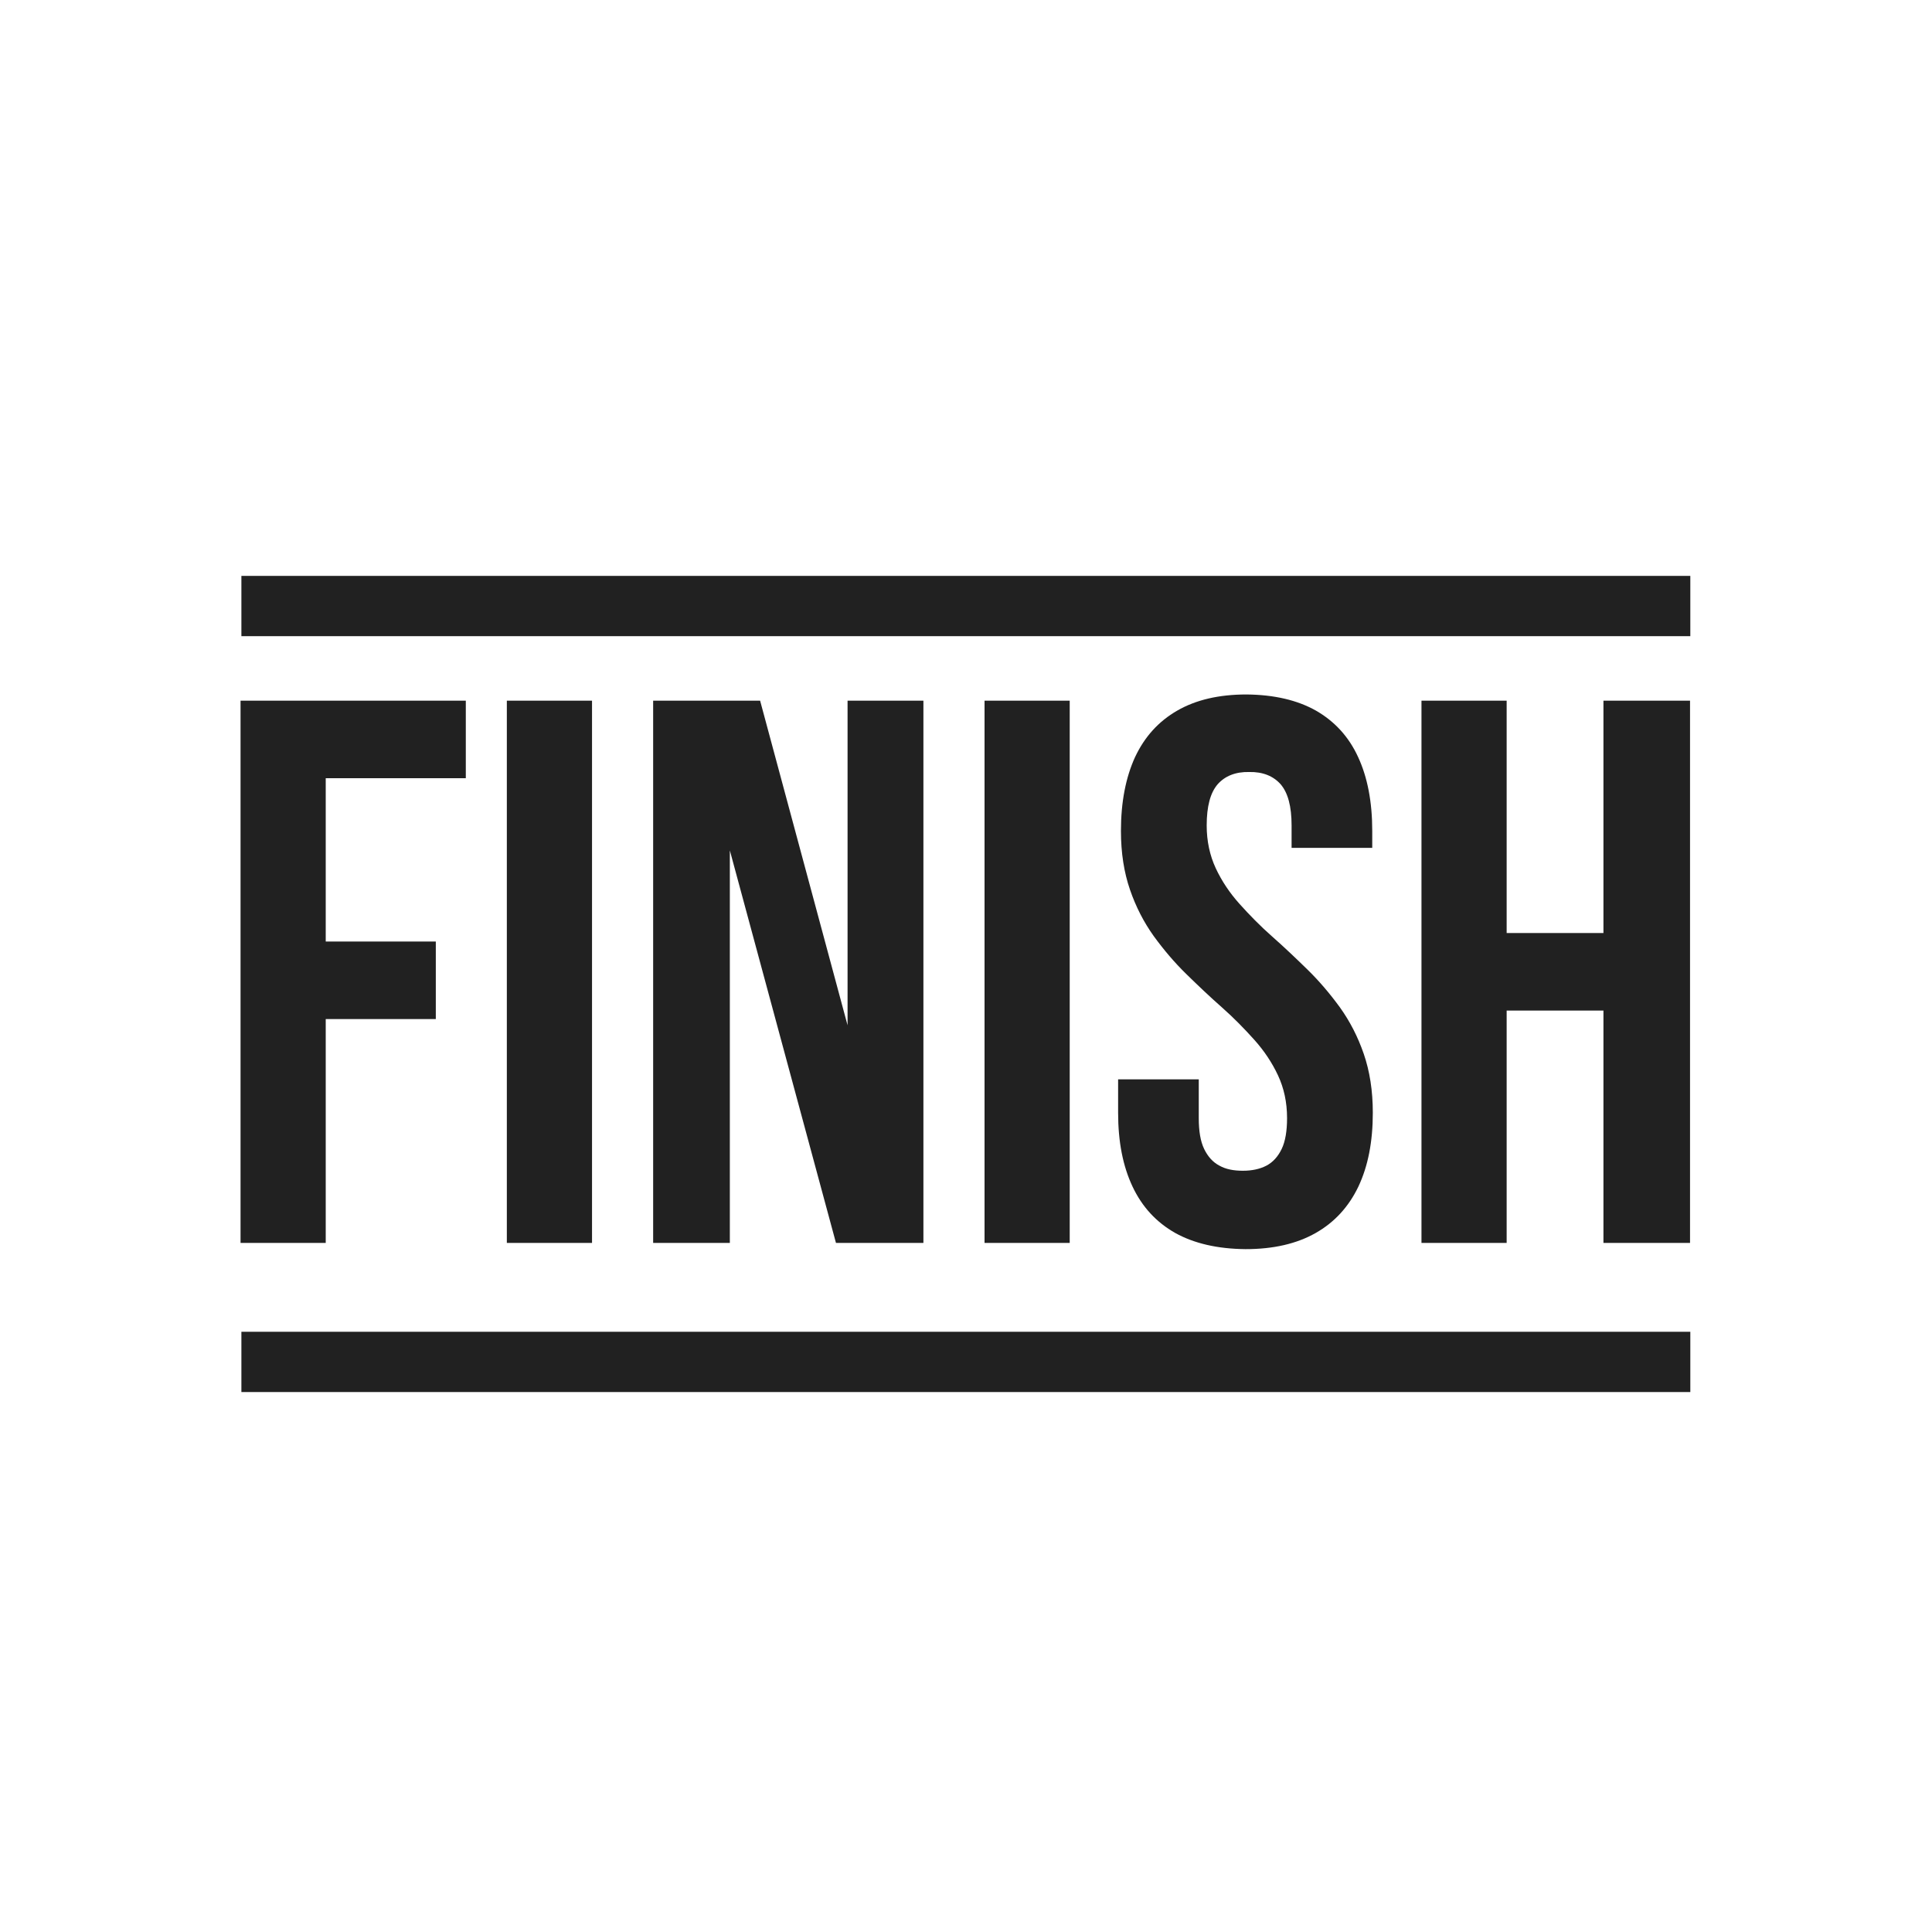 <?xml version="1.0" ?><!DOCTYPE svg  PUBLIC '-//W3C//DTD SVG 1.1//EN'  'http://www.w3.org/Graphics/SVG/1.1/DTD/svg11.dtd'><svg height="6.827in" style="shape-rendering:geometricPrecision; text-rendering:geometricPrecision; image-rendering:optimizeQuality; fill-rule:evenodd; clip-rule:evenodd" viewBox="0 0 6.827 6.827" width="6.827in" xml:space="preserve" xmlns="http://www.w3.org/2000/svg" xmlns:xlink="http://www.w3.org/1999/xlink"><defs><style type="text/css">
   <![CDATA[
    .fil1 {fill:none}
    .fil0 {fill:#212121;fill-rule:nonzero}
   ]]>
  </style></defs><g id="Layer_x0020_1"><path class="fil0" d="M1.151 2.75l0.495 0 0 -0.274 -0.796 0 0 1.916 0.301 0 0 -0.791 0.389 0 0 -0.274 -0.389 0 0 -0.577zm0.64 1.642l0.301 0 0 -1.916 -0.301 0 0 1.916zm1.163 0l0.309 0 0 -1.916 -0.268 0 0 1.147 -0.309 -1.147 -0.378 0 0 1.916 0.271 0 0 -1.387 0.375 1.387zm0.525 0l0.301 0 0 -1.916 -0.301 0 0 1.916zm0.482 -1.456c0,0.078 0.011,0.147 0.032,0.208 0.021,0.061 0.049,0.115 0.084,0.164 0.035,0.048 0.073,0.093 0.115,0.134 0.042,0.041 0.083,0.08 0.125,0.117 0.042,0.037 0.08,0.076 0.115,0.115 0.035,0.039 0.063,0.081 0.084,0.126 0.021,0.045 0.032,0.095 0.032,0.151 0,0.045 -0.006,0.082 -0.019,0.109 -0.013,0.027 -0.031,0.047 -0.054,0.059 -0.023,0.012 -0.051,0.018 -0.083,0.018 -0.032,0 -0.06,-0.005 -0.083,-0.018 -0.023,-0.012 -0.041,-0.032 -0.054,-0.059 -0.013,-0.027 -0.019,-0.063 -0.019,-0.109l0 -0.137 -0.285 0 0 0.118c0,0.103 0.017,0.189 0.051,0.261 0.034,0.072 0.084,0.126 0.151,0.164 0.067,0.037 0.149,0.056 0.248,0.057 0.099,-0 0.181,-0.019 0.248,-0.057 0.067,-0.038 0.117,-0.093 0.151,-0.164 0.034,-0.072 0.051,-0.158 0.051,-0.261 -0,-0.078 -0.011,-0.147 -0.032,-0.208 -0.021,-0.061 -0.049,-0.115 -0.084,-0.164 -0.035,-0.048 -0.073,-0.093 -0.115,-0.134 -0.042,-0.041 -0.083,-0.08 -0.125,-0.117 -0.042,-0.037 -0.08,-0.076 -0.115,-0.115 -0.035,-0.039 -0.063,-0.081 -0.084,-0.126 -0.021,-0.045 -0.032,-0.096 -0.032,-0.151 0,-0.068 0.013,-0.116 0.039,-0.146 0.026,-0.029 0.063,-0.044 0.111,-0.043 0.048,-0.001 0.085,0.014 0.111,0.043 0.026,0.03 0.039,0.078 0.039,0.146l0 0.079 0.285 0 0 -0.06c0,-0.103 -0.017,-0.19 -0.05,-0.261 -0.033,-0.072 -0.083,-0.126 -0.149,-0.164 -0.066,-0.037 -0.147,-0.056 -0.245,-0.057 -0.098,0 -0.179,0.019 -0.245,0.057 -0.066,0.038 -0.115,0.092 -0.149,0.164 -0.033,0.072 -0.05,0.159 -0.05,0.261l0 0zm1.363 0.635l0.342 0 0 0.821 0.306 0 0 -1.916 -0.306 0 0 0.821 -0.342 0 0 -0.821 -0.301 0 0 1.916 0.301 0 0 -0.821z"/><line class="fil1" x1="0.853" x2="5.973" y1="4.812" y2="4.812"/><polygon class="fil0" points="0.853,4.706 5.973,4.706 5.973,4.919 0.853,4.919 "/><line class="fil1" x1="0.853" x2="5.973" y1="2.142" y2="2.142"/><polygon class="fil0" points="0.853,2.035 5.973,2.035 5.973,2.248 0.853,2.248 "/><rect class="fil1" height="6.827" width="6.827"/></g></svg>